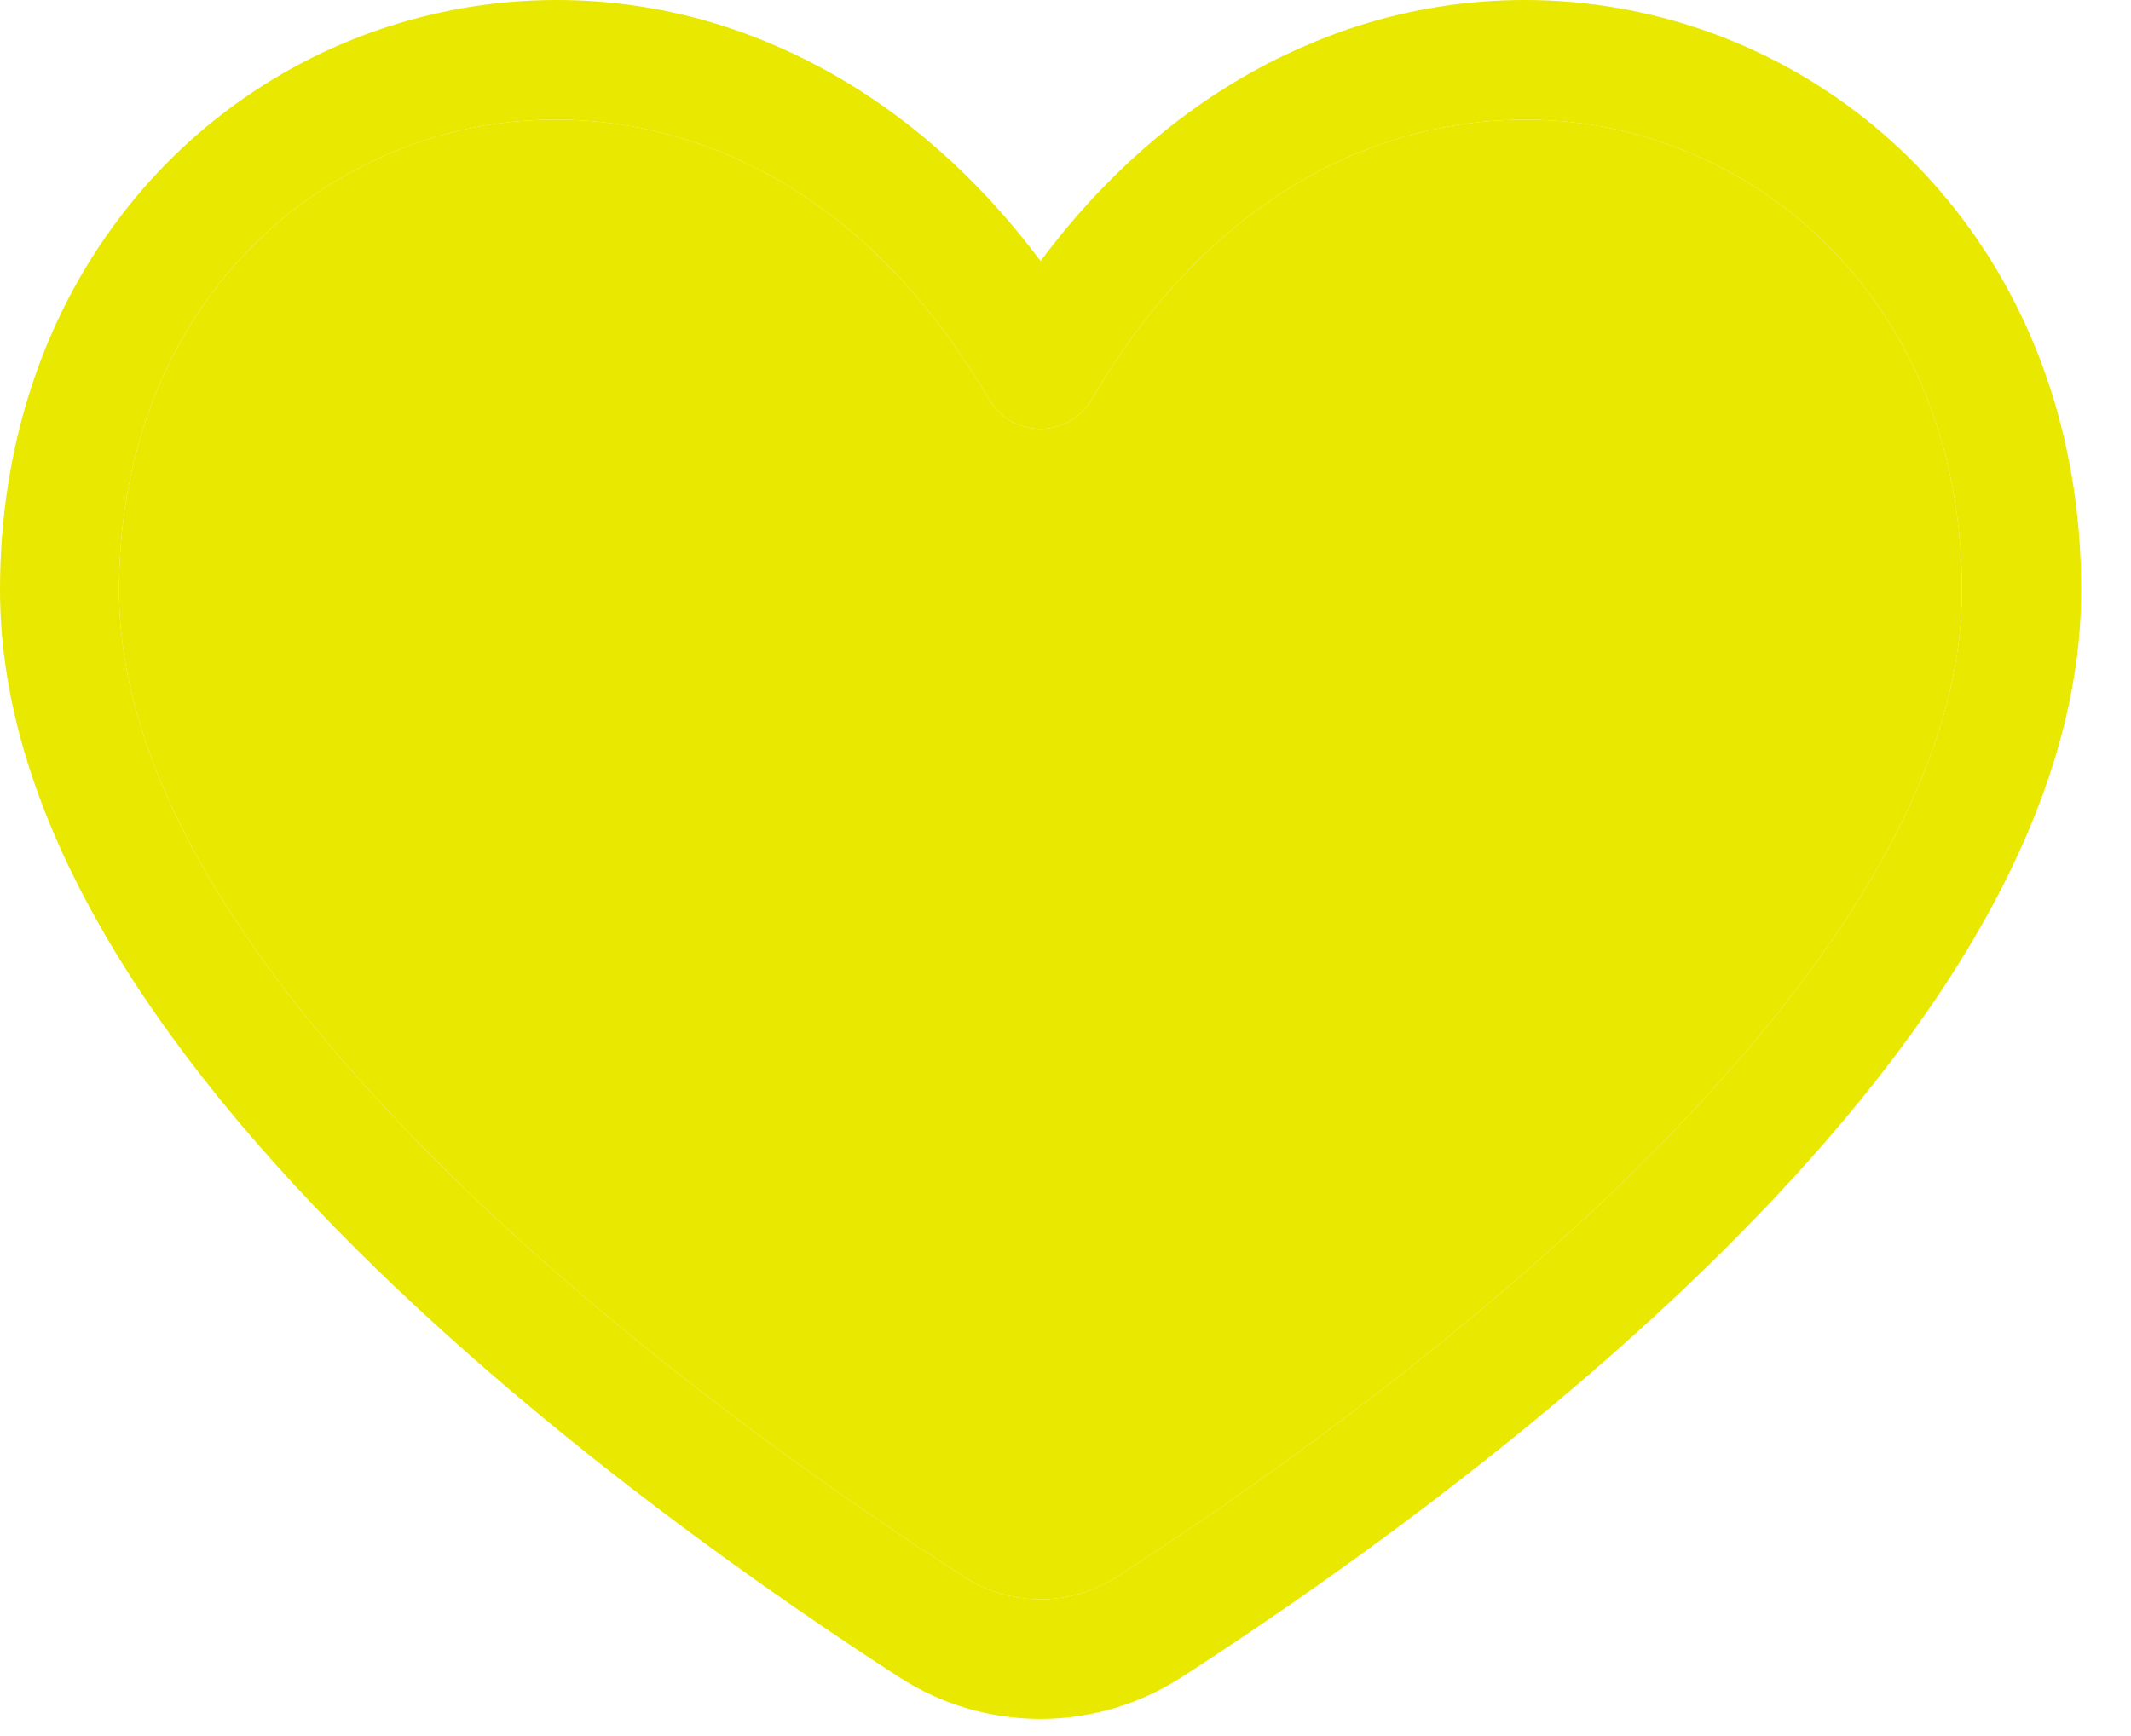 <svg width="27" height="22" viewBox="0 0 27 22" fill="none" xmlns="http://www.w3.org/2000/svg">
<path d="M13.184 21.783C12.553 21.783 11.934 21.602 11.402 21.26C9.894 20.288 6.993 18.292 4.539 15.855C1.527 12.863 0 10.044 0 7.476C0 5.692 0.526 4.057 1.522 2.749C2.466 1.505 3.8 0.615 5.309 0.223C6.817 -0.169 8.414 -0.042 9.842 0.586C11.12 1.139 12.26 2.071 13.184 3.308C14.109 2.068 15.248 1.136 16.526 0.586C17.954 -0.042 19.551 -0.169 21.06 0.223C22.569 0.615 23.903 1.505 24.847 2.749C25.842 4.057 26.369 5.692 26.369 7.476C26.369 10.044 24.841 12.861 21.83 15.853C19.376 18.29 16.476 20.285 14.966 21.257C14.435 21.6 13.816 21.782 13.184 21.783ZM7.039 1.516C6.562 1.516 6.087 1.579 5.626 1.704C4.47 2.022 3.449 2.712 2.721 3.667C1.928 4.709 1.508 6.026 1.508 7.479C1.508 9.628 2.885 12.085 5.6 14.781C7.953 17.12 10.757 19.047 12.218 19.984C12.506 20.169 12.841 20.267 13.183 20.267C13.525 20.267 13.86 20.169 14.149 19.984C15.609 19.044 18.41 17.117 20.766 14.781C23.481 12.085 24.858 9.628 24.858 7.479C24.858 6.026 24.438 4.711 23.645 3.667C22.917 2.712 21.896 2.022 20.74 1.704C18.678 1.142 15.781 1.729 13.832 5.061C13.766 5.175 13.671 5.269 13.557 5.335C13.443 5.4 13.313 5.435 13.182 5.435C13.05 5.435 12.921 5.4 12.807 5.335C12.693 5.269 12.598 5.175 12.531 5.061C11 2.438 8.878 1.516 7.039 1.516Z" fill="#E9E800"/>
<path d="M7.039 1.516C6.562 1.516 6.087 1.579 5.626 1.704C4.47 2.022 3.449 2.712 2.721 3.667C1.928 4.709 1.508 6.026 1.508 7.479C1.508 9.628 2.885 12.085 5.6 14.781C7.953 17.12 10.757 19.047 12.218 19.984C12.506 20.169 12.841 20.267 13.183 20.267C13.525 20.267 13.86 20.169 14.149 19.984C15.609 19.044 18.41 17.117 20.766 14.781C23.481 12.085 24.858 9.628 24.858 7.479C24.858 6.026 24.438 4.711 23.645 3.667C22.917 2.712 21.896 2.022 20.74 1.704C18.678 1.142 15.781 1.729 13.832 5.061C13.766 5.175 13.671 5.269 13.557 5.335C13.443 5.4 13.313 5.435 13.182 5.435C13.05 5.435 12.921 5.4 12.807 5.335C12.693 5.269 12.598 5.175 12.531 5.061C11 2.438 8.878 1.516 7.039 1.516Z" fill="#E9E800"/>
</svg>
